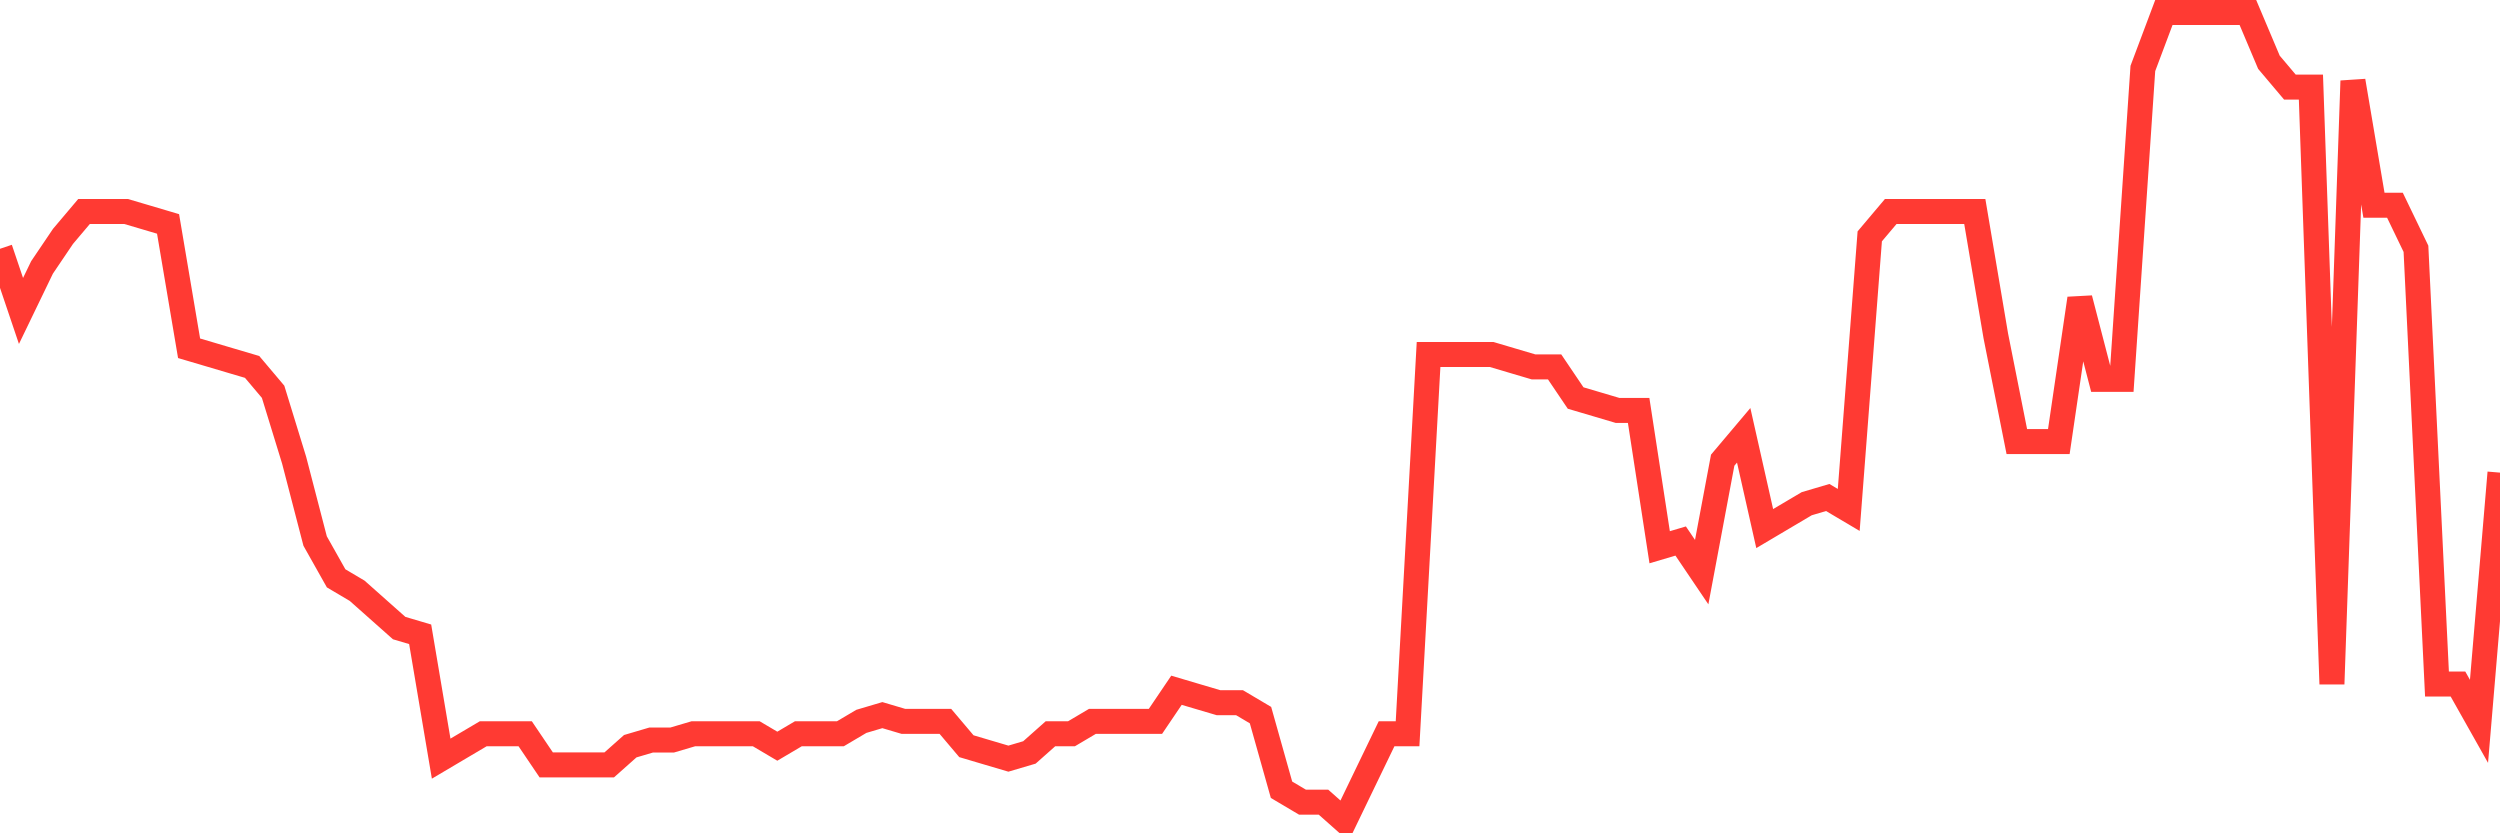 <svg
  xmlns="http://www.w3.org/2000/svg"
  xmlns:xlink="http://www.w3.org/1999/xlink"
  width="120"
  height="40"
  viewBox="0 0 120 40"
  preserveAspectRatio="none"
>
  <polyline
    points="0,11.942 1.008,14.926 2.017,12.837 3.025,11.345 4.034,10.151 5.042,10.151 6.05,10.151 7.059,10.449 8.067,10.748 9.076,16.717 10.084,17.015 11.092,17.314 12.101,17.612 13.109,18.806 14.118,22.089 15.126,25.969 16.134,27.76 17.143,28.357 18.151,29.252 19.16,30.148 20.168,30.446 21.176,36.415 22.185,35.818 23.193,35.222 24.202,35.222 25.21,35.222 26.218,36.714 27.227,36.714 28.235,36.714 29.244,36.714 30.252,35.818 31.261,35.52 32.269,35.52 33.277,35.222 34.286,35.222 35.294,35.222 36.303,35.222 37.311,35.818 38.319,35.222 39.328,35.222 40.336,35.222 41.345,34.625 42.353,34.326 43.361,34.625 44.37,34.625 45.378,34.625 46.387,35.818 47.395,36.117 48.403,36.415 49.412,36.117 50.42,35.222 51.429,35.222 52.437,34.625 53.445,34.625 54.454,34.625 55.462,34.625 56.471,33.132 57.479,33.431 58.487,33.729 59.496,33.729 60.504,34.326 61.513,37.908 62.521,38.505 63.529,38.505 64.538,39.4 65.546,37.311 66.555,35.222 67.563,35.222 68.571,17.015 69.58,17.015 70.588,17.015 71.597,17.015 72.605,17.314 73.613,17.612 74.622,17.612 75.63,19.105 76.639,19.403 77.647,19.702 78.655,19.702 79.664,26.268 80.672,25.969 81.681,27.462 82.689,22.089 83.697,20.895 84.706,25.372 85.714,24.775 86.723,24.178 87.731,23.88 88.739,24.477 89.748,11.345 90.756,10.151 91.765,10.151 92.773,10.151 93.782,10.151 94.79,10.151 95.798,16.12 96.807,21.194 97.815,21.194 98.824,21.194 99.832,14.329 100.84,18.209 101.849,18.209 102.857,3.286 103.866,0.6 104.874,0.6 105.882,0.6 106.891,0.6 107.899,0.6 108.908,2.988 109.916,4.182 110.924,4.182 111.933,32.834 112.941,3.883 113.95,9.852 114.958,9.852 115.966,11.942 116.975,32.834 117.983,32.834 118.992,34.625 120,22.686"
    fill="none"
    stroke="#ff3a33"
    stroke-width="1.2"
  >
  </polyline>
</svg>